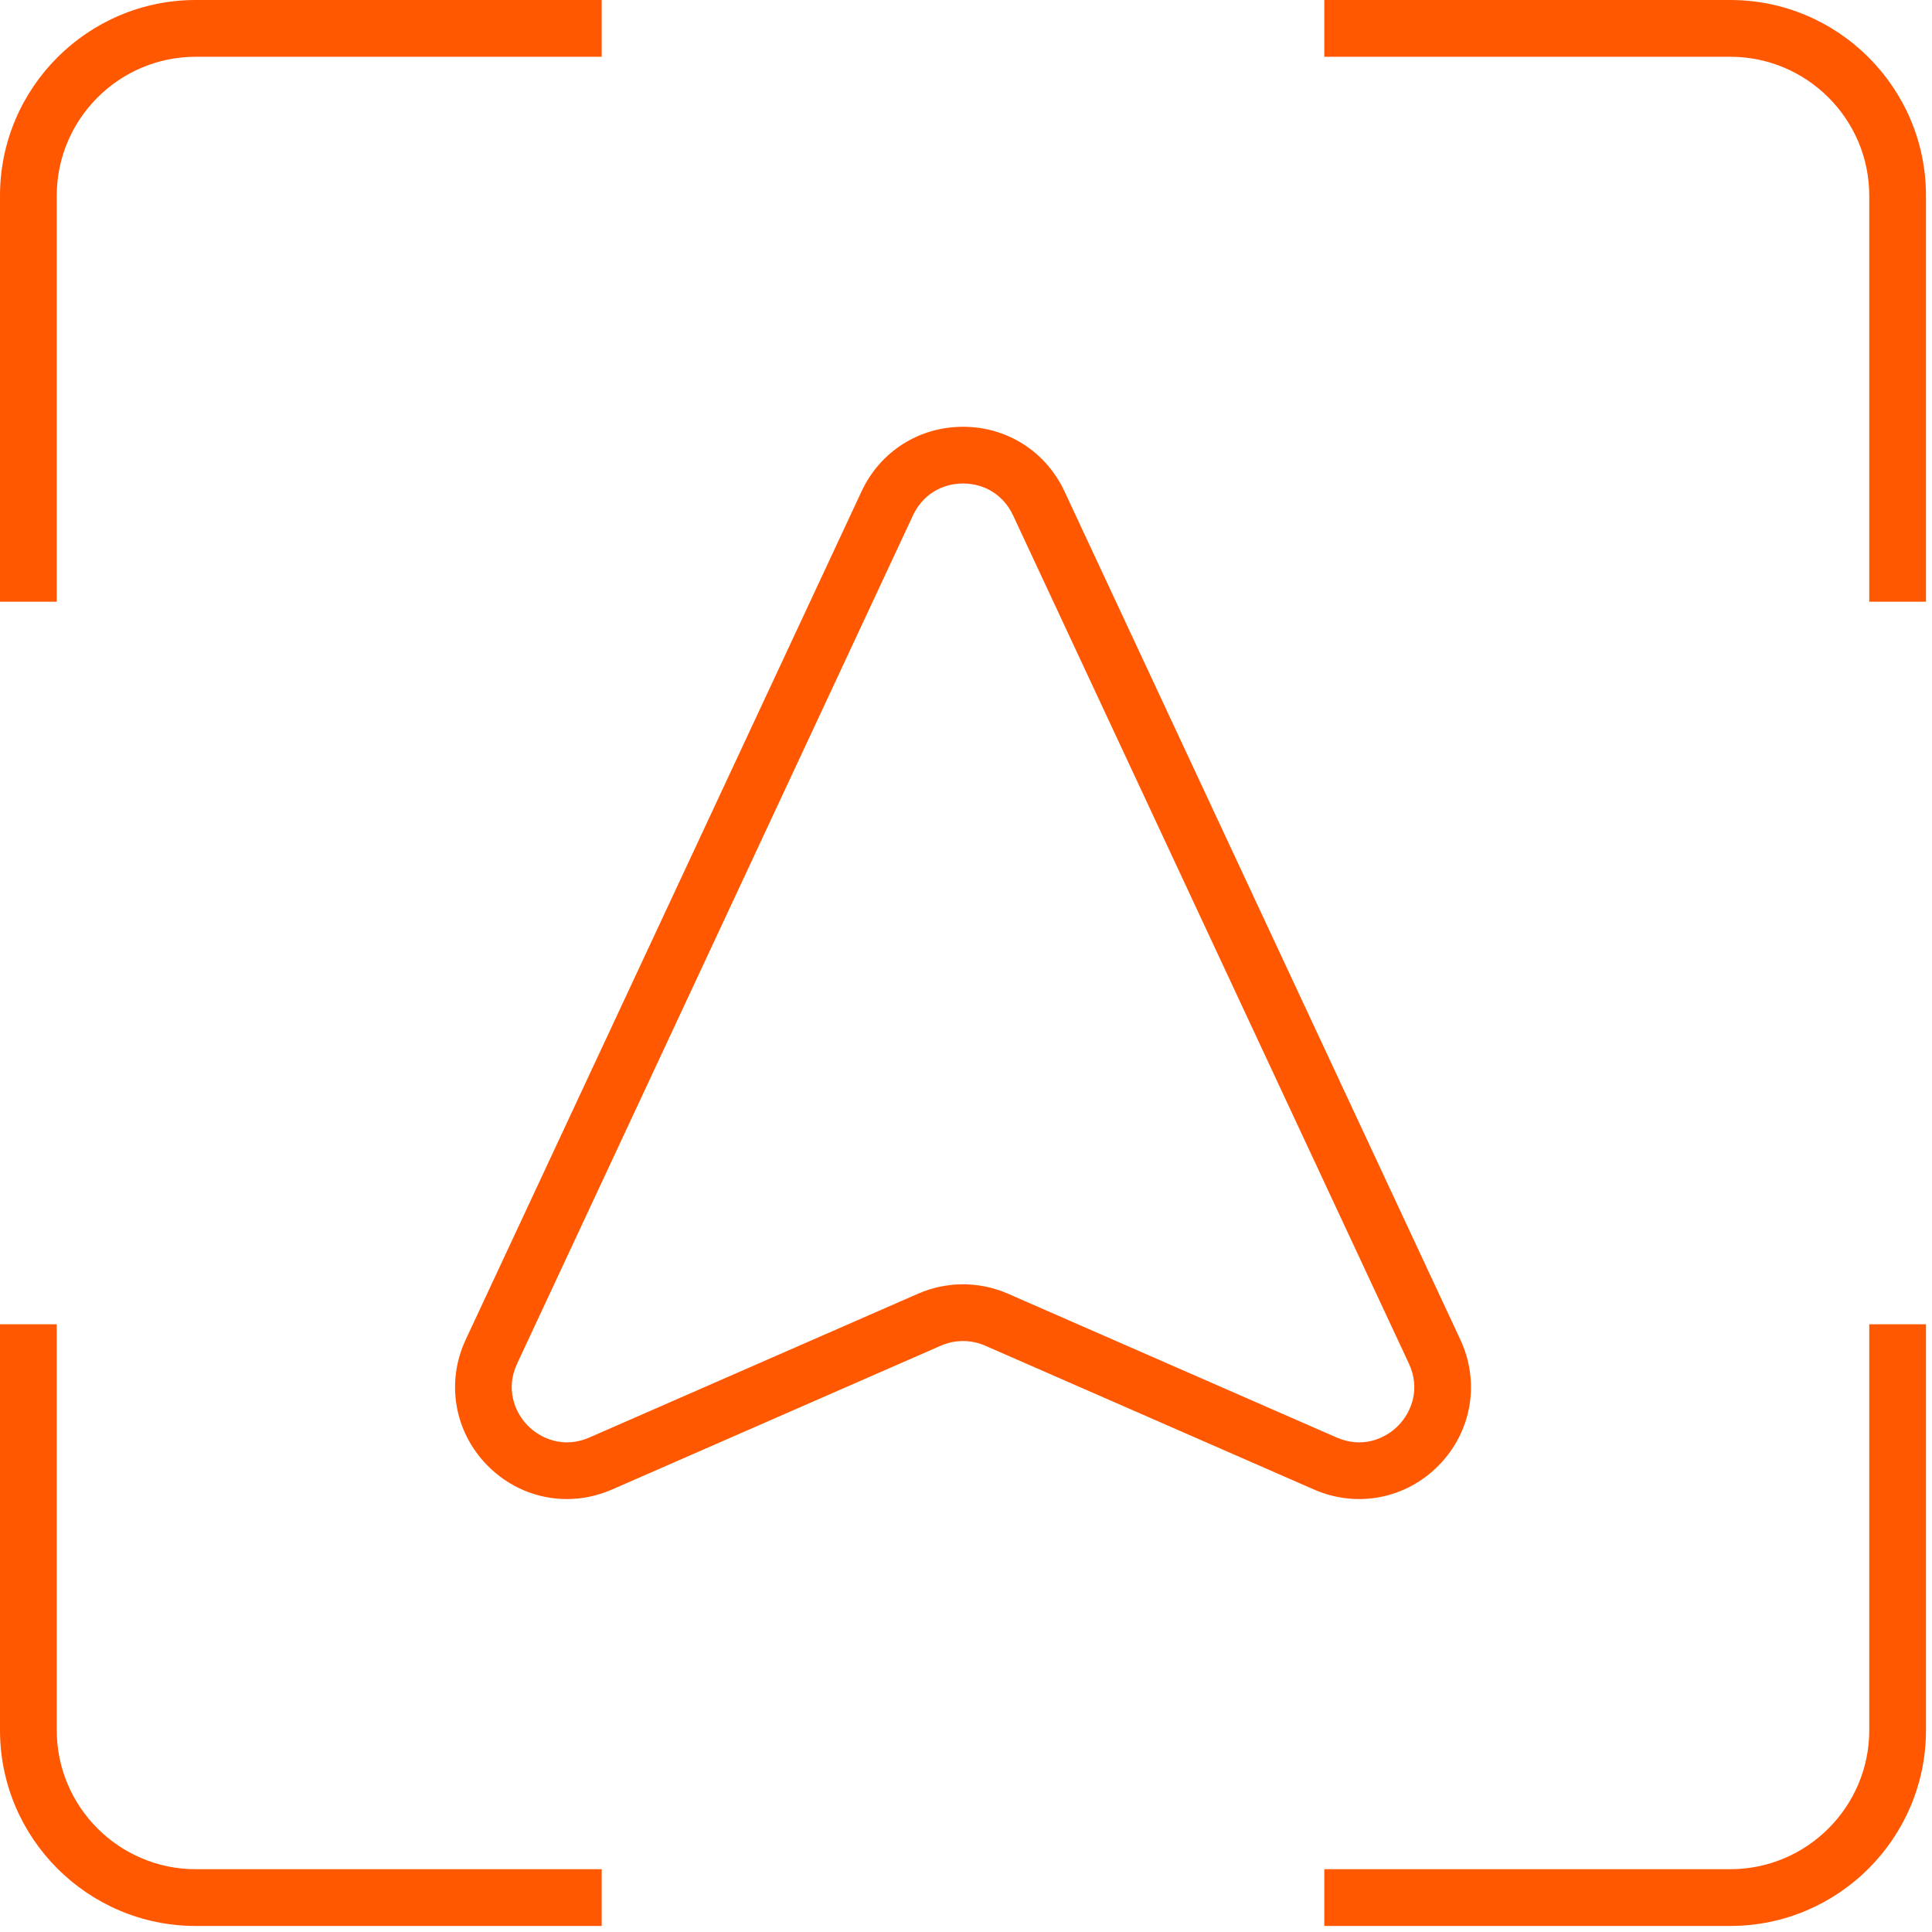 <svg width="80" height="80" viewBox="0 0 80 80" fill="none" xmlns="http://www.w3.org/2000/svg">
<path d="M0 8.105V24.915H2.35V8.105C2.35 4.932 4.932 2.35 8.106 2.35H24.915V0H8.106C3.636 0 0 3.636 0 8.105Z" fill="#FF5800"/>
<path d="M71.645 0H54.836V2.35H71.645C74.819 2.35 77.402 4.932 77.402 8.105V24.915H79.751V8.105C79.751 3.636 76.115 0 71.645 0Z" fill="#FF5800"/>
<path d="M77.402 71.644C77.402 74.818 74.819 77.4 71.645 77.4H54.836V79.75H71.645C76.115 79.75 79.751 76.114 79.751 71.644V54.835H77.402V71.644Z" fill="#FF5800"/>
<path d="M2.35 71.644V54.835H0V71.644C0 76.114 3.636 79.75 8.106 79.75H24.915V77.4H8.106C4.932 77.4 2.35 74.818 2.35 71.644Z" fill="#FF5800"/>
<path d="M59.585 60.667C60.945 59.275 61.292 57.234 60.468 55.469L44.078 20.347C43.308 18.696 41.698 17.672 39.877 17.672C38.055 17.672 36.445 18.696 35.675 20.347L19.285 55.469C18.461 57.234 18.808 59.275 20.168 60.667C21.065 61.587 22.254 62.073 23.472 62.073C24.101 62.073 24.737 61.943 25.345 61.677L38.959 55.721C39.542 55.466 40.212 55.466 40.793 55.721L54.408 61.677C56.194 62.459 58.225 62.062 59.585 60.667ZM55.349 59.525L41.734 53.568C41.144 53.31 40.51 53.18 39.877 53.18C39.243 53.18 38.609 53.31 38.018 53.568L24.403 59.525C23.334 59.989 22.383 59.573 21.849 59.027C21.316 58.48 20.921 57.519 21.414 56.463L37.804 21.341C38.19 20.515 38.965 20.021 39.877 20.021C40.789 20.021 41.564 20.515 41.949 21.341L58.339 56.463C58.832 57.519 58.437 58.48 57.903 59.027C57.369 59.573 56.419 59.99 55.349 59.525Z" fill="#FF5800"/>
</svg>
